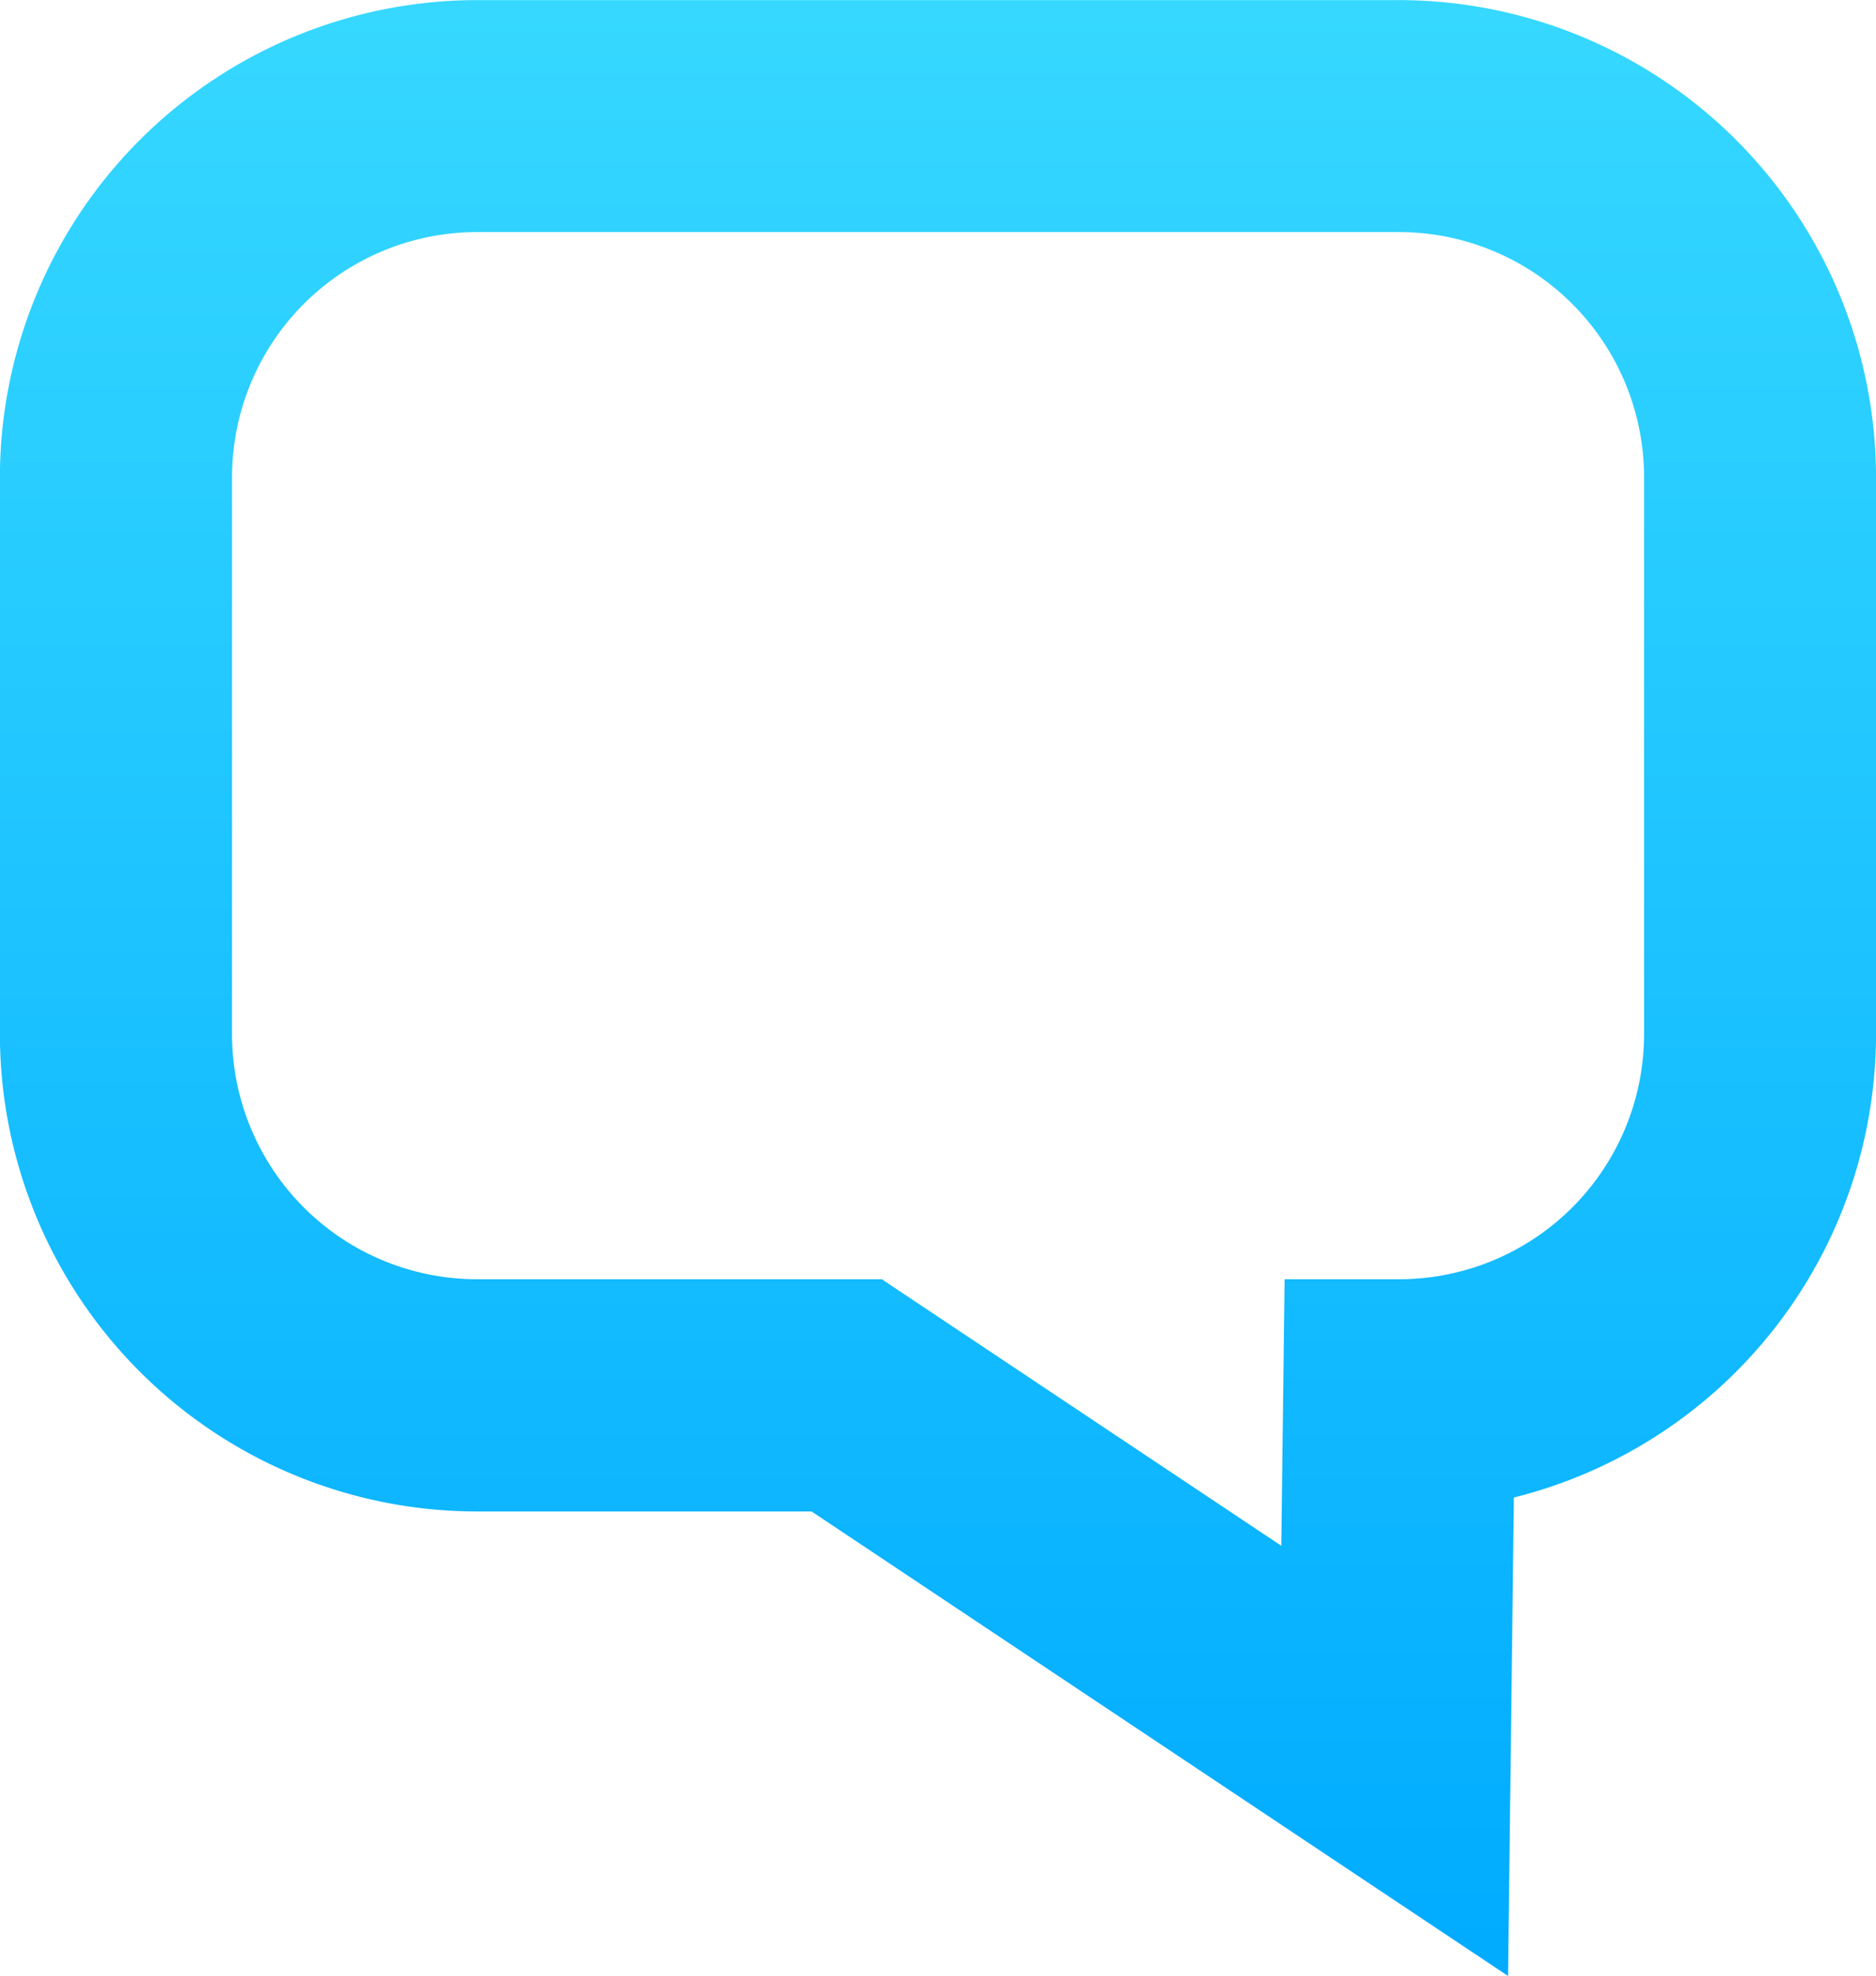 <svg id="financial-communication-icon" xmlns="http://www.w3.org/2000/svg" xmlns:xlink="http://www.w3.org/1999/xlink" width="56.249" height="59.218" viewBox="0 0 56.249 59.218">
  <defs>
    <linearGradient id="linear-gradient" x1="0.5" x2="0.5" y2="1" gradientUnits="objectBoundingBox">
      <stop offset="0" stop-color="#3ddeff"/>
      <stop offset="1" stop-color="#00abff"/>
    </linearGradient>
  </defs>
  <path id="Path_188" data-name="Path 188" d="M688.656,3657.621,667.773,3643.7H657.737a14.313,14.313,0,0,1-14.3-14.294v-16.7a14.317,14.317,0,0,1,14.3-14.3H685.39a14.316,14.316,0,0,1,14.3,14.3v16.7a14.321,14.321,0,0,1-10.859,13.876Zm-30.918-52.262a7.349,7.349,0,0,0-7.341,7.342v16.7a7.348,7.348,0,0,0,7.341,7.34H669.88l11.977,7.987.1-7.987h3.436a7.349,7.349,0,0,0,7.342-7.34v-16.7a7.35,7.35,0,0,0-7.342-7.342Z" transform="translate(-643.44 -3598.403)" fill="url(#linear-gradient)"/>
</svg>
